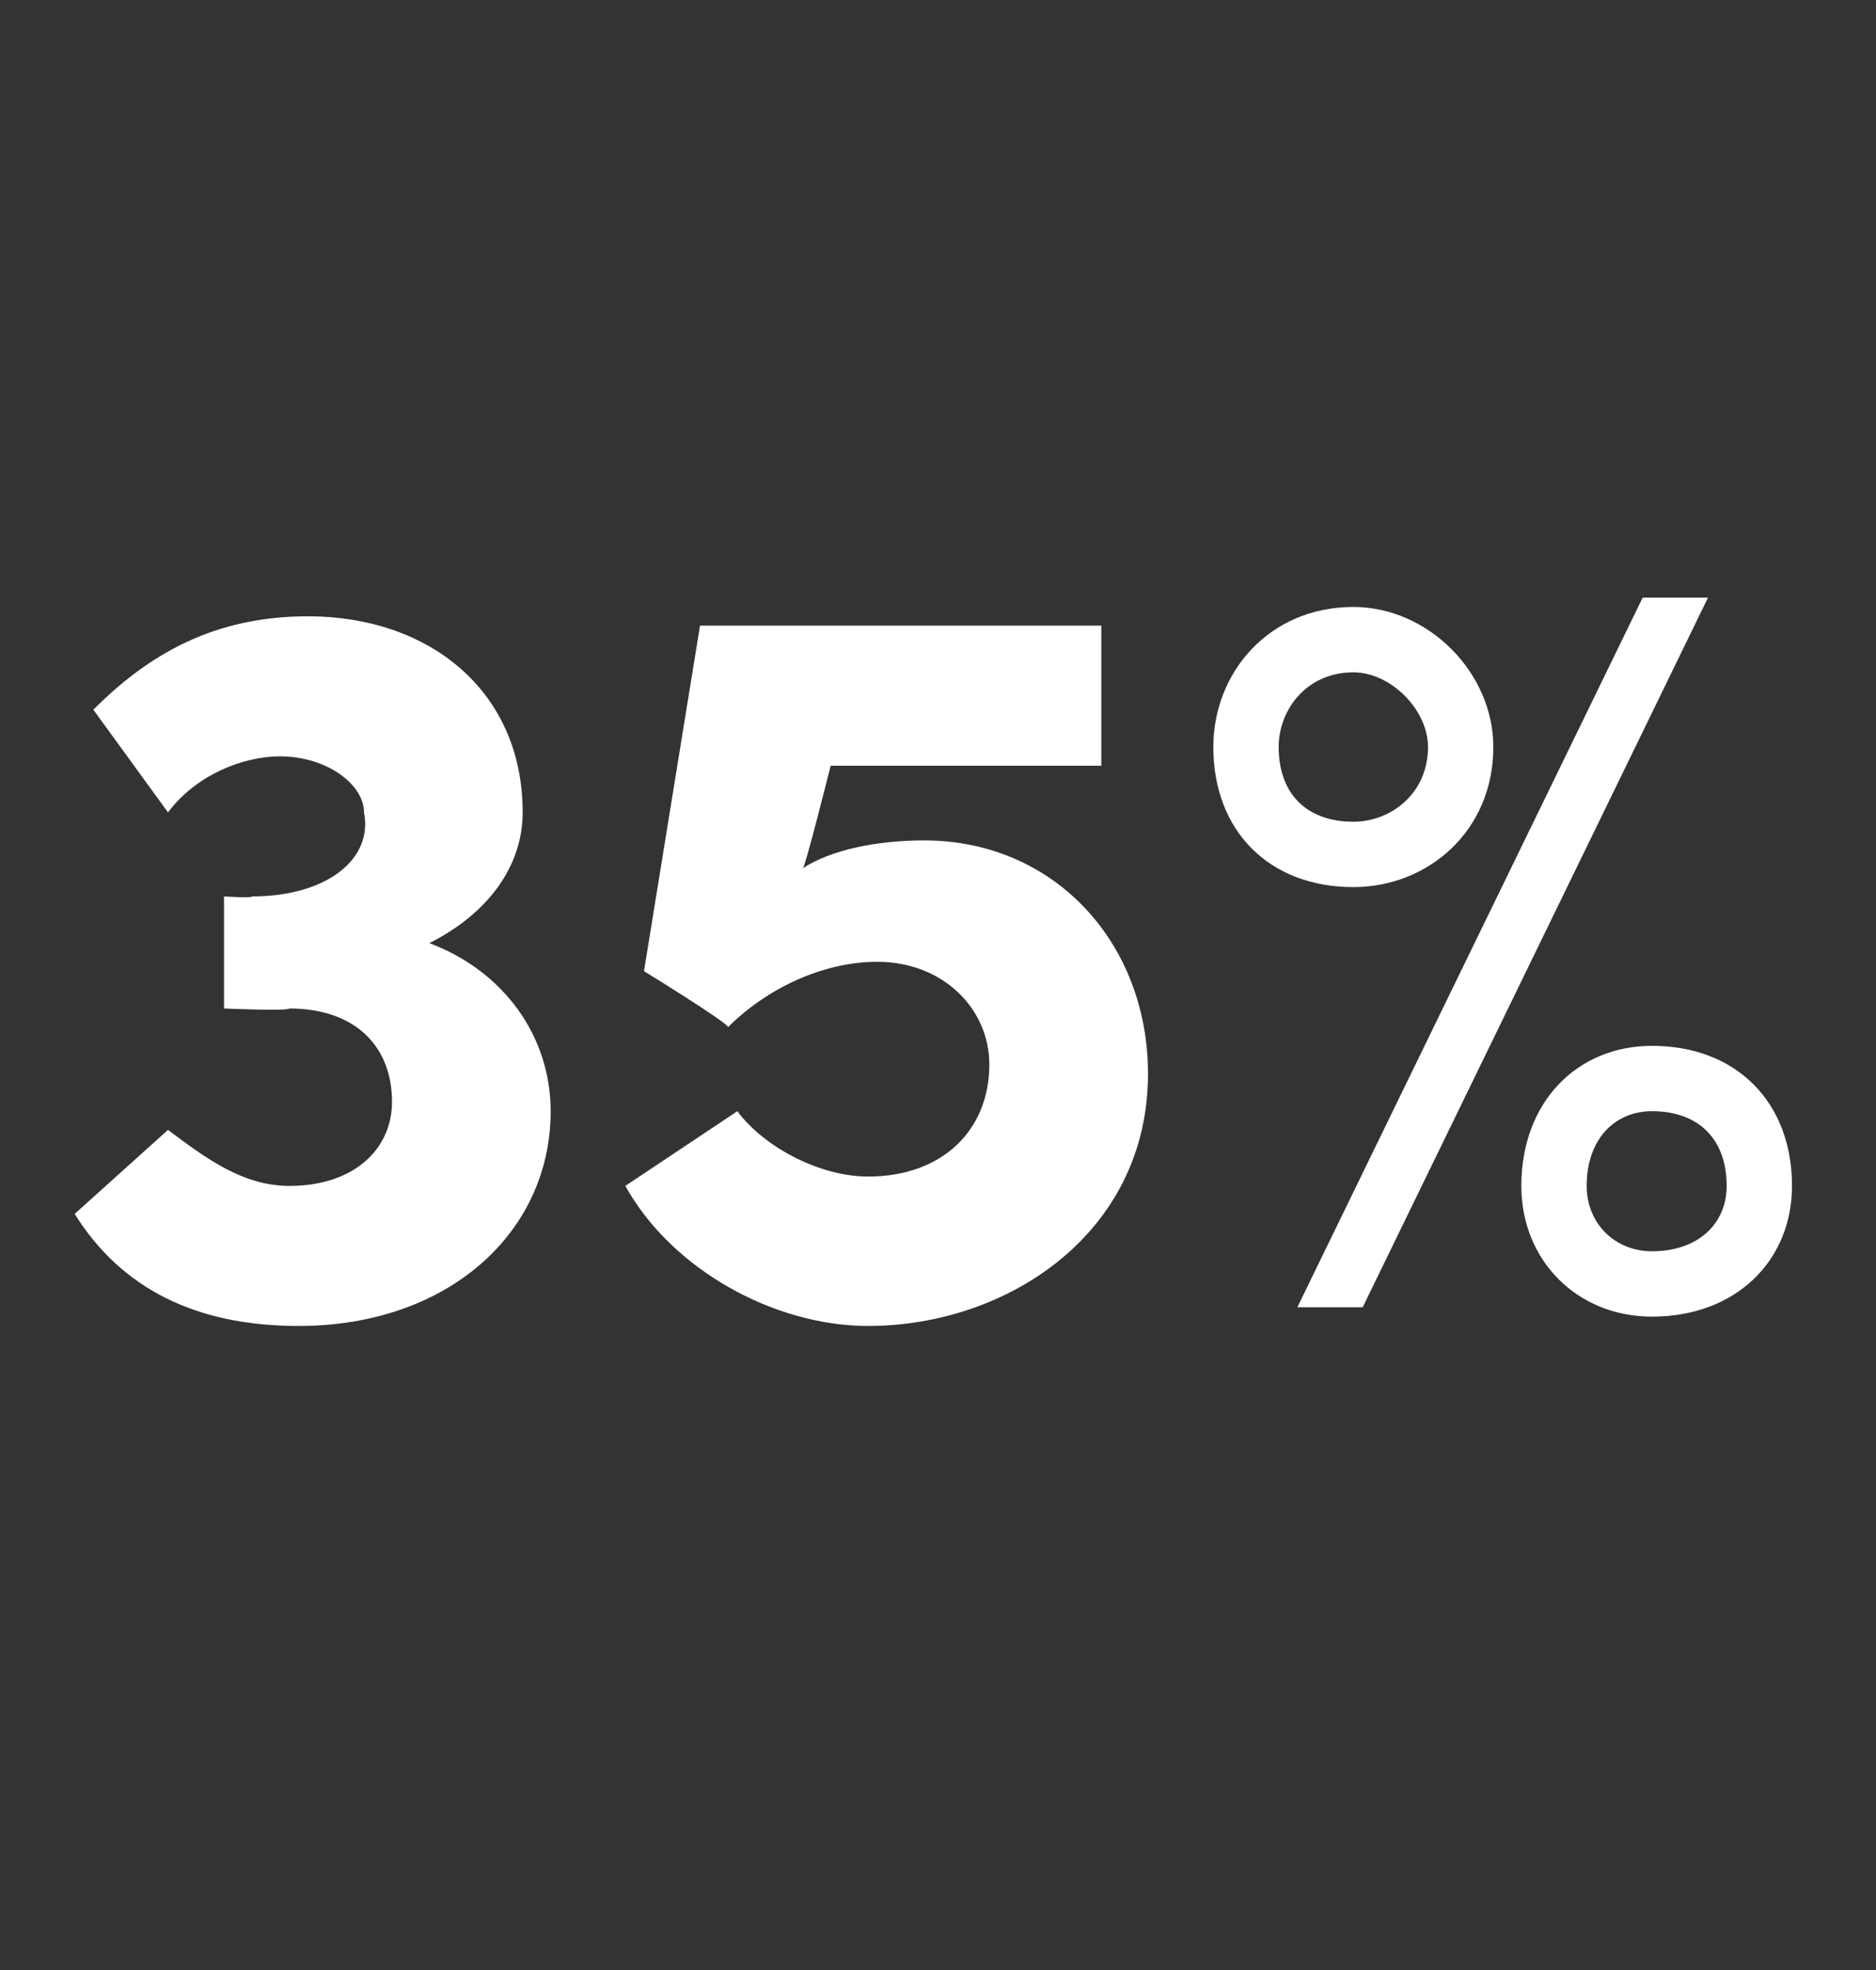 <?xml version="1.0" standalone="no"?><!DOCTYPE svg PUBLIC "-//W3C//DTD SVG 1.1//EN" "http://www.w3.org/Graphics/SVG/1.1/DTD/svg11.dtd"><svg xmlns="http://www.w3.org/2000/svg" version="1.1" width="20.1px" height="21.1px" viewBox="0 -6 20.1 21.1" style="top:-6px"><rect x="0" y="-6" width="20.1" height="21.1" fill="#333333" stroke="none"/>  <desc>35%</desc>  <defs/>  <g id="Polygon18530">    <path d="M 5.9 5.9 C 5.9 7.2 4.8 8.2 3.2 8.2 C 2.1 8.2 1.3 7.8 0.8 7 C 0.8 7 1.8 6.1 1.8 6.1 C 2.2 6.4 2.6 6.7 3.1 6.7 C 3.8 6.7 4.2 6.3 4.2 5.8 C 4.2 5.2 3.8 4.8 3.1 4.8 C 3.08 4.83 2.4 4.8 2.4 4.8 L 2.4 3.6 C 2.4 3.6 2.71 3.62 2.7 3.6 C 3.5 3.6 4 3.2 3.9 2.7 C 3.9 2.4 3.5 2.1 3 2.1 C 2.6 2.1 2.1 2.3 1.8 2.7 C 1.8 2.7 1 1.6 1 1.6 C 1.6 1 2.3 0.6 3.3 0.6 C 4.6 0.6 5.6 1.4 5.6 2.7 C 5.6 3.3 5.2 3.8 4.6 4.1 C 5.4 4.4 5.9 5.1 5.9 5.9 Z M 12.3 5.5 C 12.3 7.2 10.8 8.2 9.3 8.2 C 8.3 8.2 7.2 7.6 6.7 6.7 C 6.7 6.7 7.9 5.9 7.9 5.9 C 8.2 6.3 8.8 6.6 9.3 6.6 C 10.1 6.6 10.6 6.1 10.6 5.4 C 10.6 4.8 10.1 4.3 9.4 4.3 C 8.8 4.3 8.2 4.6 7.8 5 C 7.81 4.96 6.9 4.4 6.9 4.4 L 7.5 0.7 L 11.8 0.7 L 11.8 2.2 L 8.9 2.2 C 8.9 2.2 8.62 3.32 8.6 3.3 C 8.9 3.1 9.4 3 9.9 3 C 11.3 3 12.3 4.1 12.3 5.5 Z M 13.9 8 L 17.6 0.4 L 18.3 0.4 L 14.6 8 L 13.9 8 Z M 13 2 C 13 1.2 13.6 0.5 14.5 0.5 C 15.3 0.5 16 1.2 16 2 C 16 2.9 15.3 3.5 14.5 3.5 C 13.6 3.5 13 2.9 13 2 Z M 15.3 2 C 15.3 1.6 14.9 1.2 14.5 1.2 C 14 1.2 13.7 1.6 13.7 2 C 13.7 2.5 14 2.8 14.5 2.8 C 14.9 2.8 15.3 2.5 15.3 2 Z M 16.3 6.7 C 16.3 5.8 16.9 5.2 17.7 5.2 C 18.6 5.2 19.2 5.8 19.2 6.7 C 19.2 7.5 18.6 8.1 17.7 8.1 C 16.9 8.1 16.3 7.5 16.3 6.7 Z M 18.5 6.7 C 18.5 6.2 18.2 5.9 17.7 5.9 C 17.3 5.9 17 6.2 17 6.7 C 17 7.1 17.3 7.4 17.7 7.4 C 18.2 7.4 18.5 7.1 18.5 6.7 Z " stroke="none" fill="#fff"/>  </g></svg>